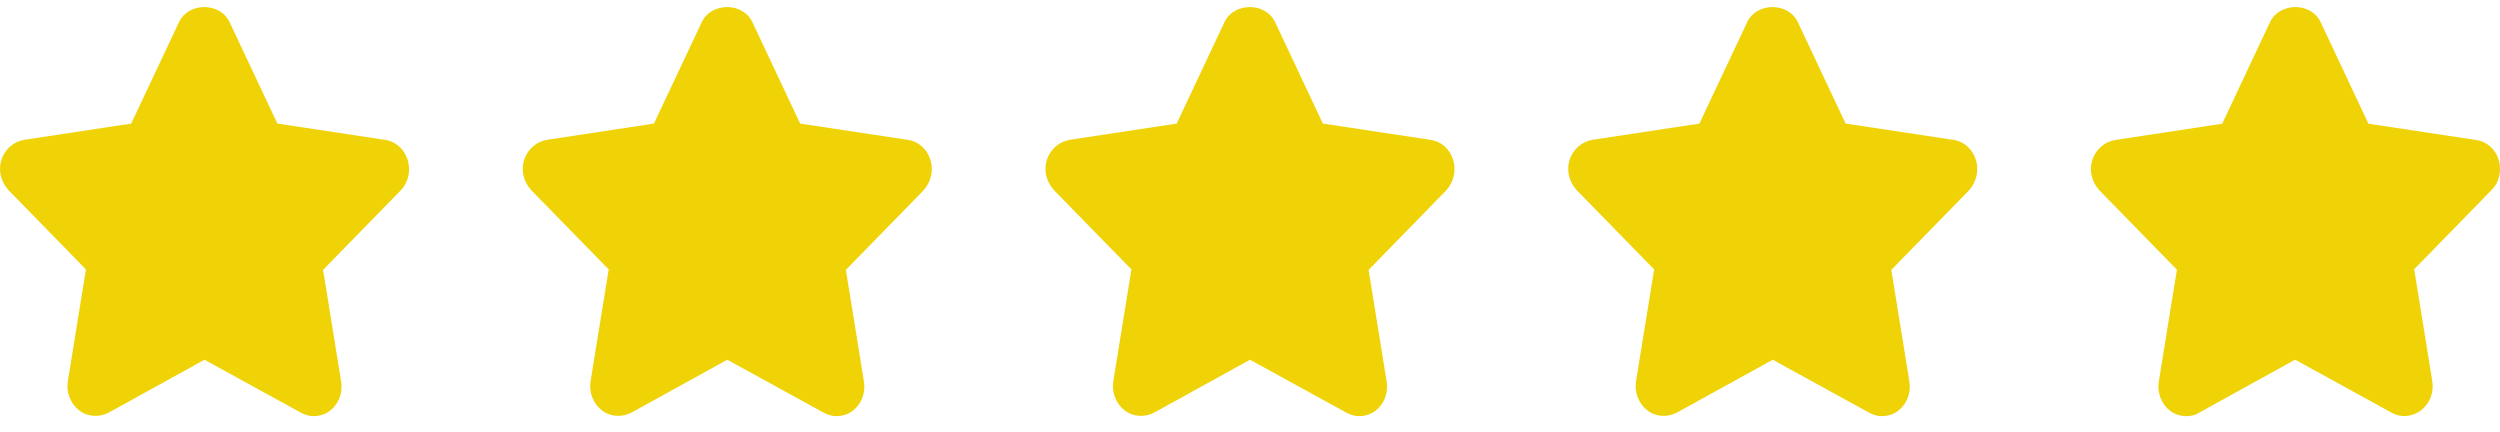 <svg width="110" height="19" viewBox="0 0 110 19" fill="none" xmlns="http://www.w3.org/2000/svg">
<g clip-path="url(#clip0_873_24)">
<path d="M17.934 7.027C17.782 6.55 17.403 6.212 16.928 6.152L12.205 5.437L10.099 0.967C9.681 0.093 8.296 0.093 7.879 0.967L5.773 5.437L1.068 6.152C0.594 6.232 0.214 6.57 0.063 7.027C-0.089 7.503 0.044 8 0.366 8.358L3.781 11.854L2.984 16.782C2.908 17.258 3.098 17.755 3.478 18.053C3.857 18.351 4.369 18.371 4.787 18.152L8.998 15.828L13.229 18.152C13.419 18.252 13.608 18.311 13.798 18.311C14.045 18.311 14.31 18.232 14.519 18.073C14.899 17.775 15.088 17.298 15.012 16.801L14.216 11.874L17.631 8.377C17.972 8.02 18.086 7.503 17.934 7.027Z" fill="#EFD306"/>
<path d="M40.937 7.027C40.785 6.55 40.406 6.212 39.932 6.152L35.207 5.437L33.101 0.967C32.683 0.093 31.298 0.093 30.881 0.967L28.774 5.437L24.068 6.152C23.594 6.232 23.215 6.57 23.063 7.027C22.911 7.503 23.044 8 23.366 8.358L26.782 11.854L25.985 16.782C25.909 17.258 26.099 17.755 26.478 18.053C26.858 18.351 27.37 18.371 27.788 18.152L32 15.828L36.231 18.152C36.421 18.252 36.611 18.311 36.801 18.311C37.047 18.311 37.313 18.232 37.522 18.073C37.901 17.775 38.091 17.298 38.015 16.801L37.218 11.874L40.634 8.377C40.956 8.02 41.089 7.503 40.937 7.027Z" fill="#EFD306"/>
<path d="M63.937 7.027C63.785 6.55 63.406 6.212 62.932 6.152L58.207 5.437L56.101 0.967C55.683 0.093 54.298 0.093 53.88 0.967L51.774 5.437L47.068 6.152C46.594 6.232 46.215 6.57 46.063 7.027C45.911 7.503 46.044 8 46.366 8.358L49.782 11.854L48.985 16.782C48.909 17.258 49.099 17.755 49.478 18.053C49.858 18.351 50.37 18.371 50.788 18.152L55 15.828L59.231 18.152C59.421 18.252 59.611 18.311 59.801 18.311C60.047 18.311 60.313 18.232 60.522 18.073C60.901 17.775 61.091 17.298 61.015 16.801L60.218 11.874L63.634 8.377C63.956 8.02 64.089 7.503 63.937 7.027Z" fill="#EFD306"/>
<path d="M86.937 7.027C86.785 6.55 86.406 6.212 85.932 6.152L81.207 5.437L79.101 0.967C78.683 0.093 77.298 0.093 76.88 0.967L74.774 5.437L70.068 6.152C69.594 6.232 69.215 6.57 69.063 7.027C68.911 7.503 69.044 8 69.366 8.358L72.782 11.854L71.985 16.782C71.909 17.258 72.099 17.755 72.478 18.053C72.858 18.351 73.37 18.371 73.787 18.152L78 15.828L82.231 18.152C82.421 18.252 82.611 18.311 82.801 18.311C83.047 18.311 83.313 18.232 83.522 18.073C83.901 17.775 84.091 17.298 84.015 16.801L83.218 11.874L86.634 8.377C86.956 8.02 87.089 7.503 86.937 7.027Z" fill="#EFD306"/>
<path d="M109.946 7.034C109.794 6.557 109.414 6.218 108.939 6.159L104.212 5.443L102.105 0.968C101.688 0.092 100.302 0.092 99.884 0.968L97.777 5.443L93.069 6.159C92.594 6.238 92.215 6.576 92.063 7.034C91.911 7.511 92.044 8.009 92.366 8.367L95.784 11.867L94.986 16.8C94.91 17.277 95.1 17.774 95.48 18.073C95.689 18.232 95.954 18.311 96.201 18.311C96.391 18.311 96.6 18.271 96.771 18.152L100.985 15.825L105.219 18.152C105.636 18.391 106.13 18.351 106.528 18.053C106.908 17.754 107.098 17.277 107.022 16.78L106.225 11.847L109.642 8.347C109.965 8.028 110.078 7.511 109.946 7.034Z" fill="#EFD306"/>
</g>
<defs>
<clipPath id="clip0_873_24">
<rect width="110" height="18" fill="white" transform="translate(0 0.311)"/>
</clipPath>
</defs>
</svg>
